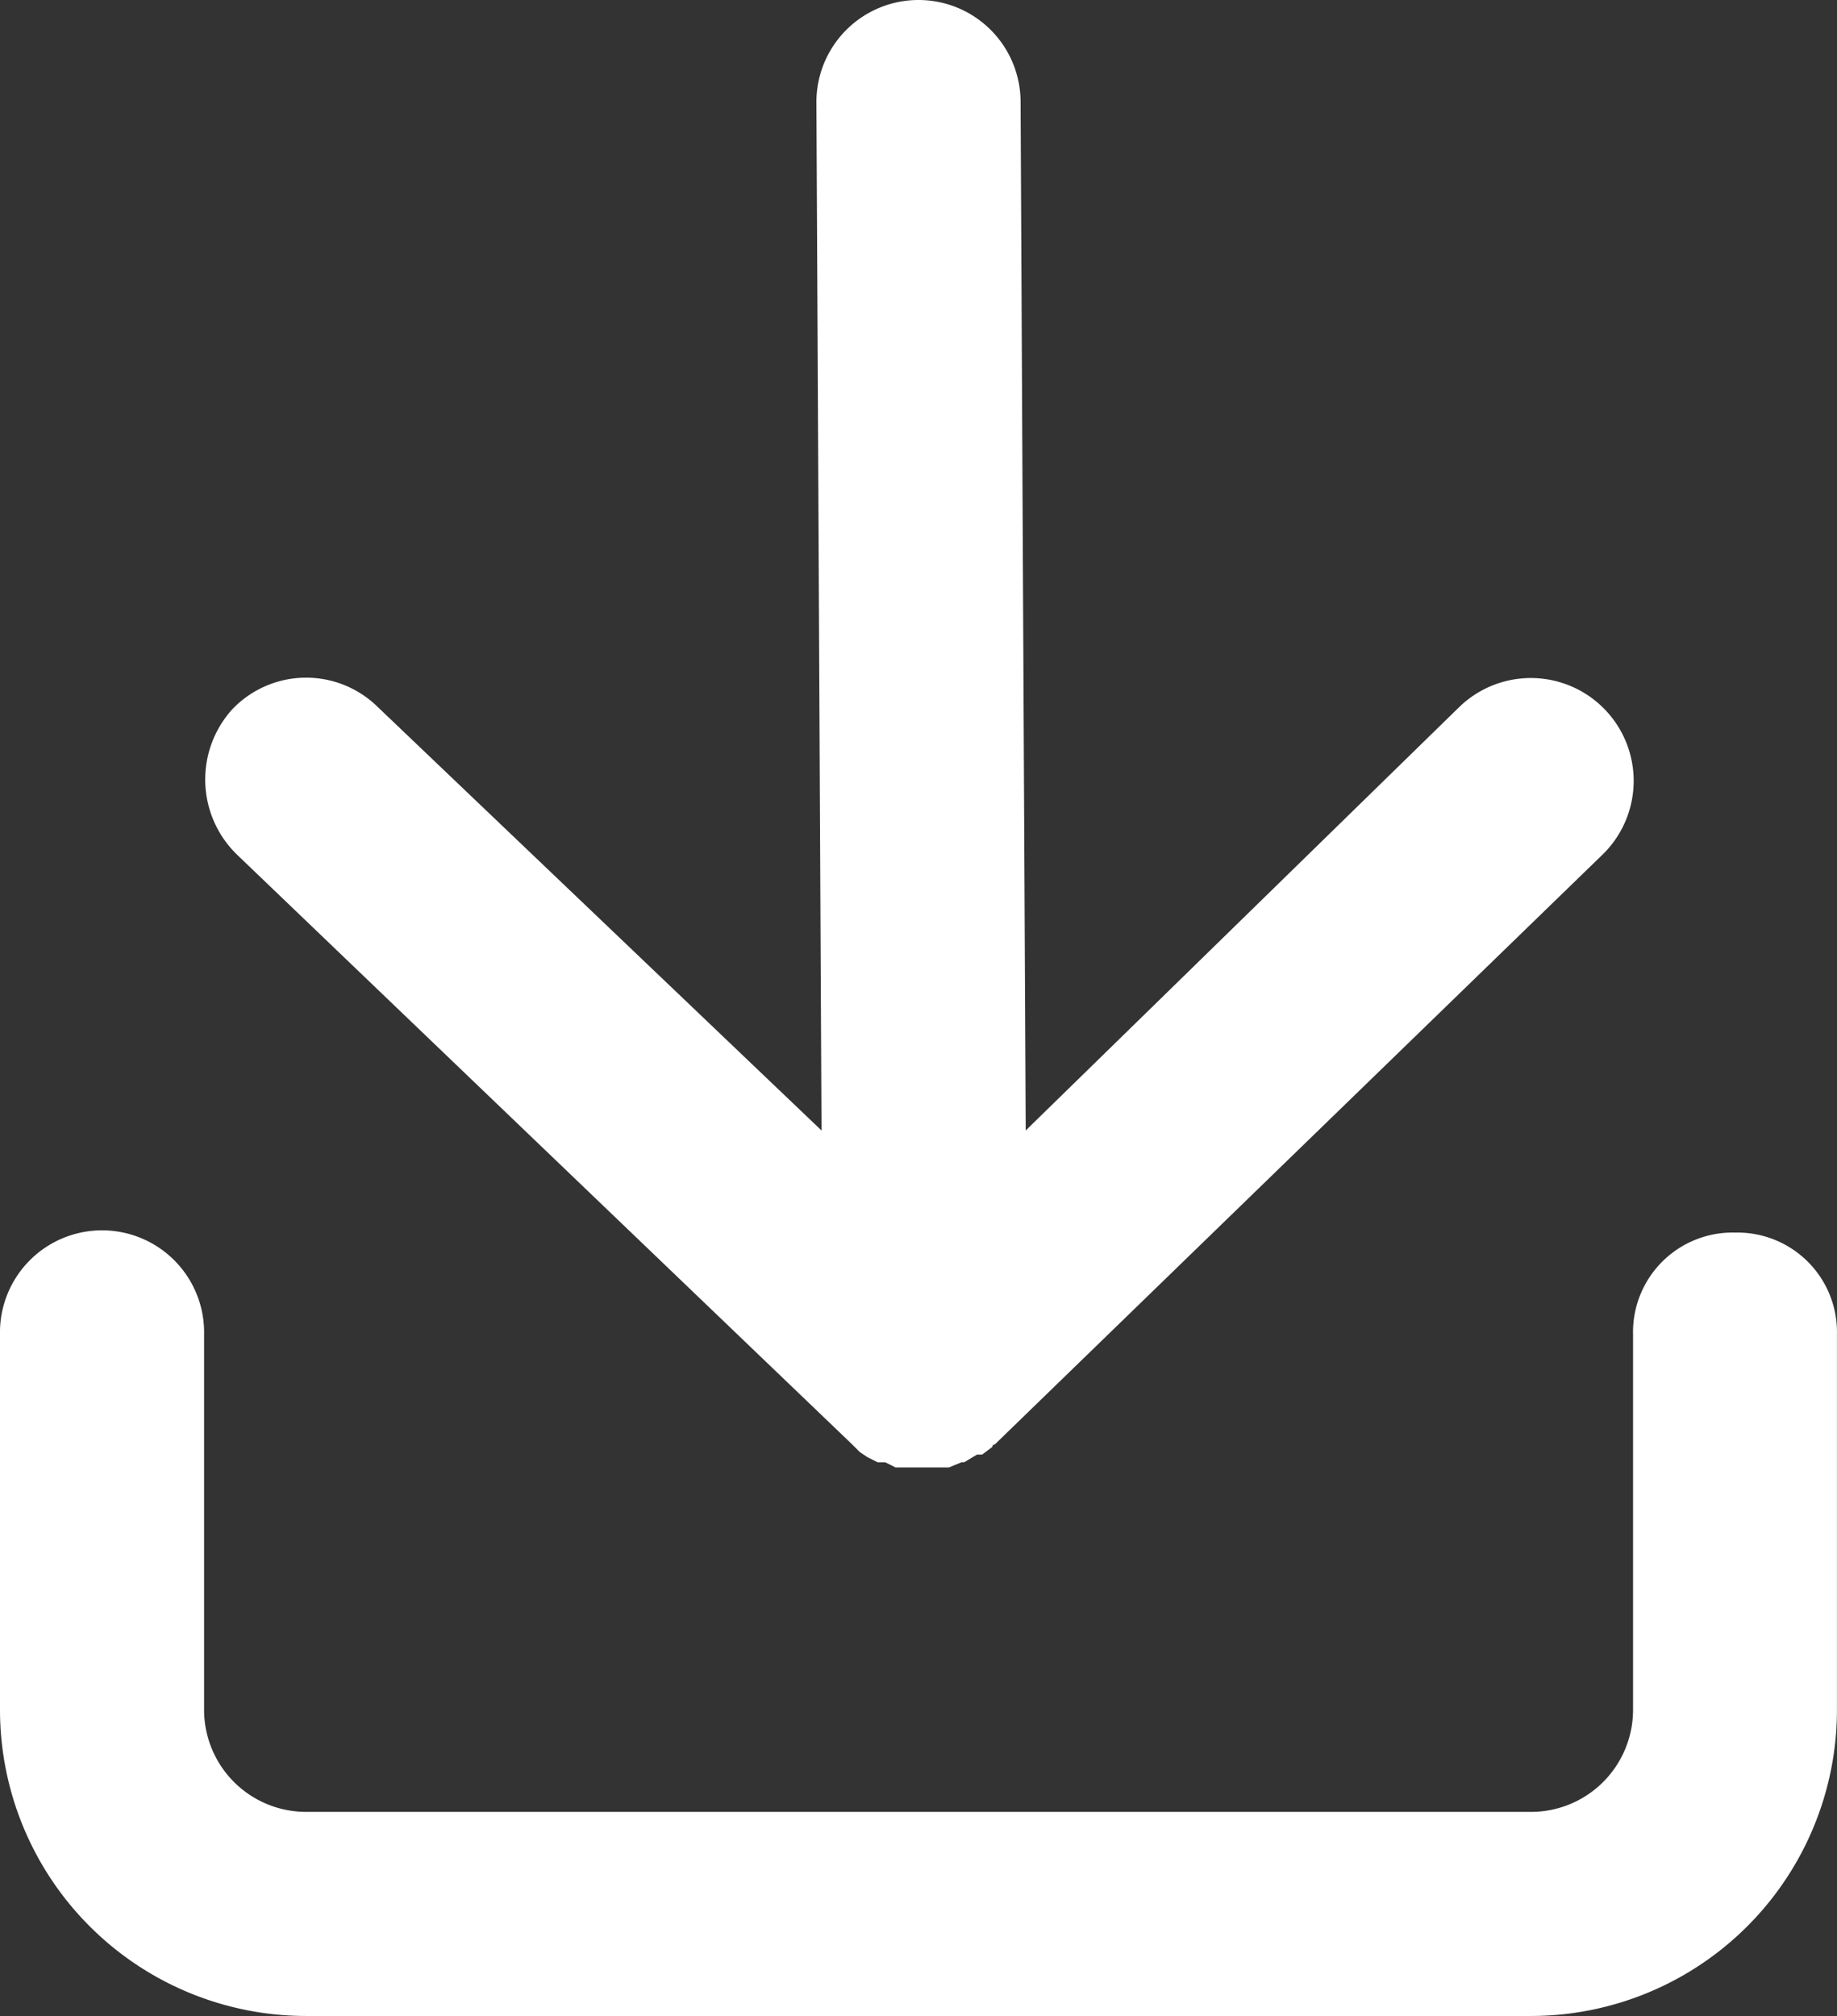 <?xml version="1.0" encoding="UTF-8"?>
<svg xmlns="http://www.w3.org/2000/svg" width="38.749" height="42.516" viewBox="0 0 38.749 42.516">
  <rect x="0" y="0" width="38.749" height="42.516" fill="#333333" stroke="none"/>
  <g id="Group" transform="translate(-14 -10.5)">
    <path id="Path" d="M50.6,58.8a2.1,2.1,0,0,0-2.153,2.153v7.911a2.153,2.153,0,0,1-2.153,2.153H20.458a2.153,2.153,0,0,1-2.153-2.153V60.952a2.153,2.153,0,1,0-4.305,0v7.911a6.458,6.458,0,0,0,6.458,6.458H46.29a6.458,6.458,0,0,0,6.458-6.458V60.952A2.1,2.1,0,0,0,50.6,58.8Z" transform="translate(0 -22.306)" fill="#fff"></path>
    <path id="Path-2" data-name="Path" d="M22.612,25.461a2.207,2.207,0,0,0,.108,3.068L35.69,40.961l.161.161.161.108.215.108h.161l.215.108h1.13L38,41.337h.054l.269-.161h.108l.215-.161a.054.054,0,0,1,.054-.054L51.512,28.529A2.169,2.169,0,1,0,48.5,25.407l-9.149,8.934-.108-21.688A2.153,2.153,0,0,0,37.089,10.5h0a2.153,2.153,0,0,0-2.153,2.153l.108,21.688L25.68,25.407a2.153,2.153,0,0,0-3.068.054Z" transform="translate(-3.715)" fill="#fff"></path>
  </g>
</svg>
